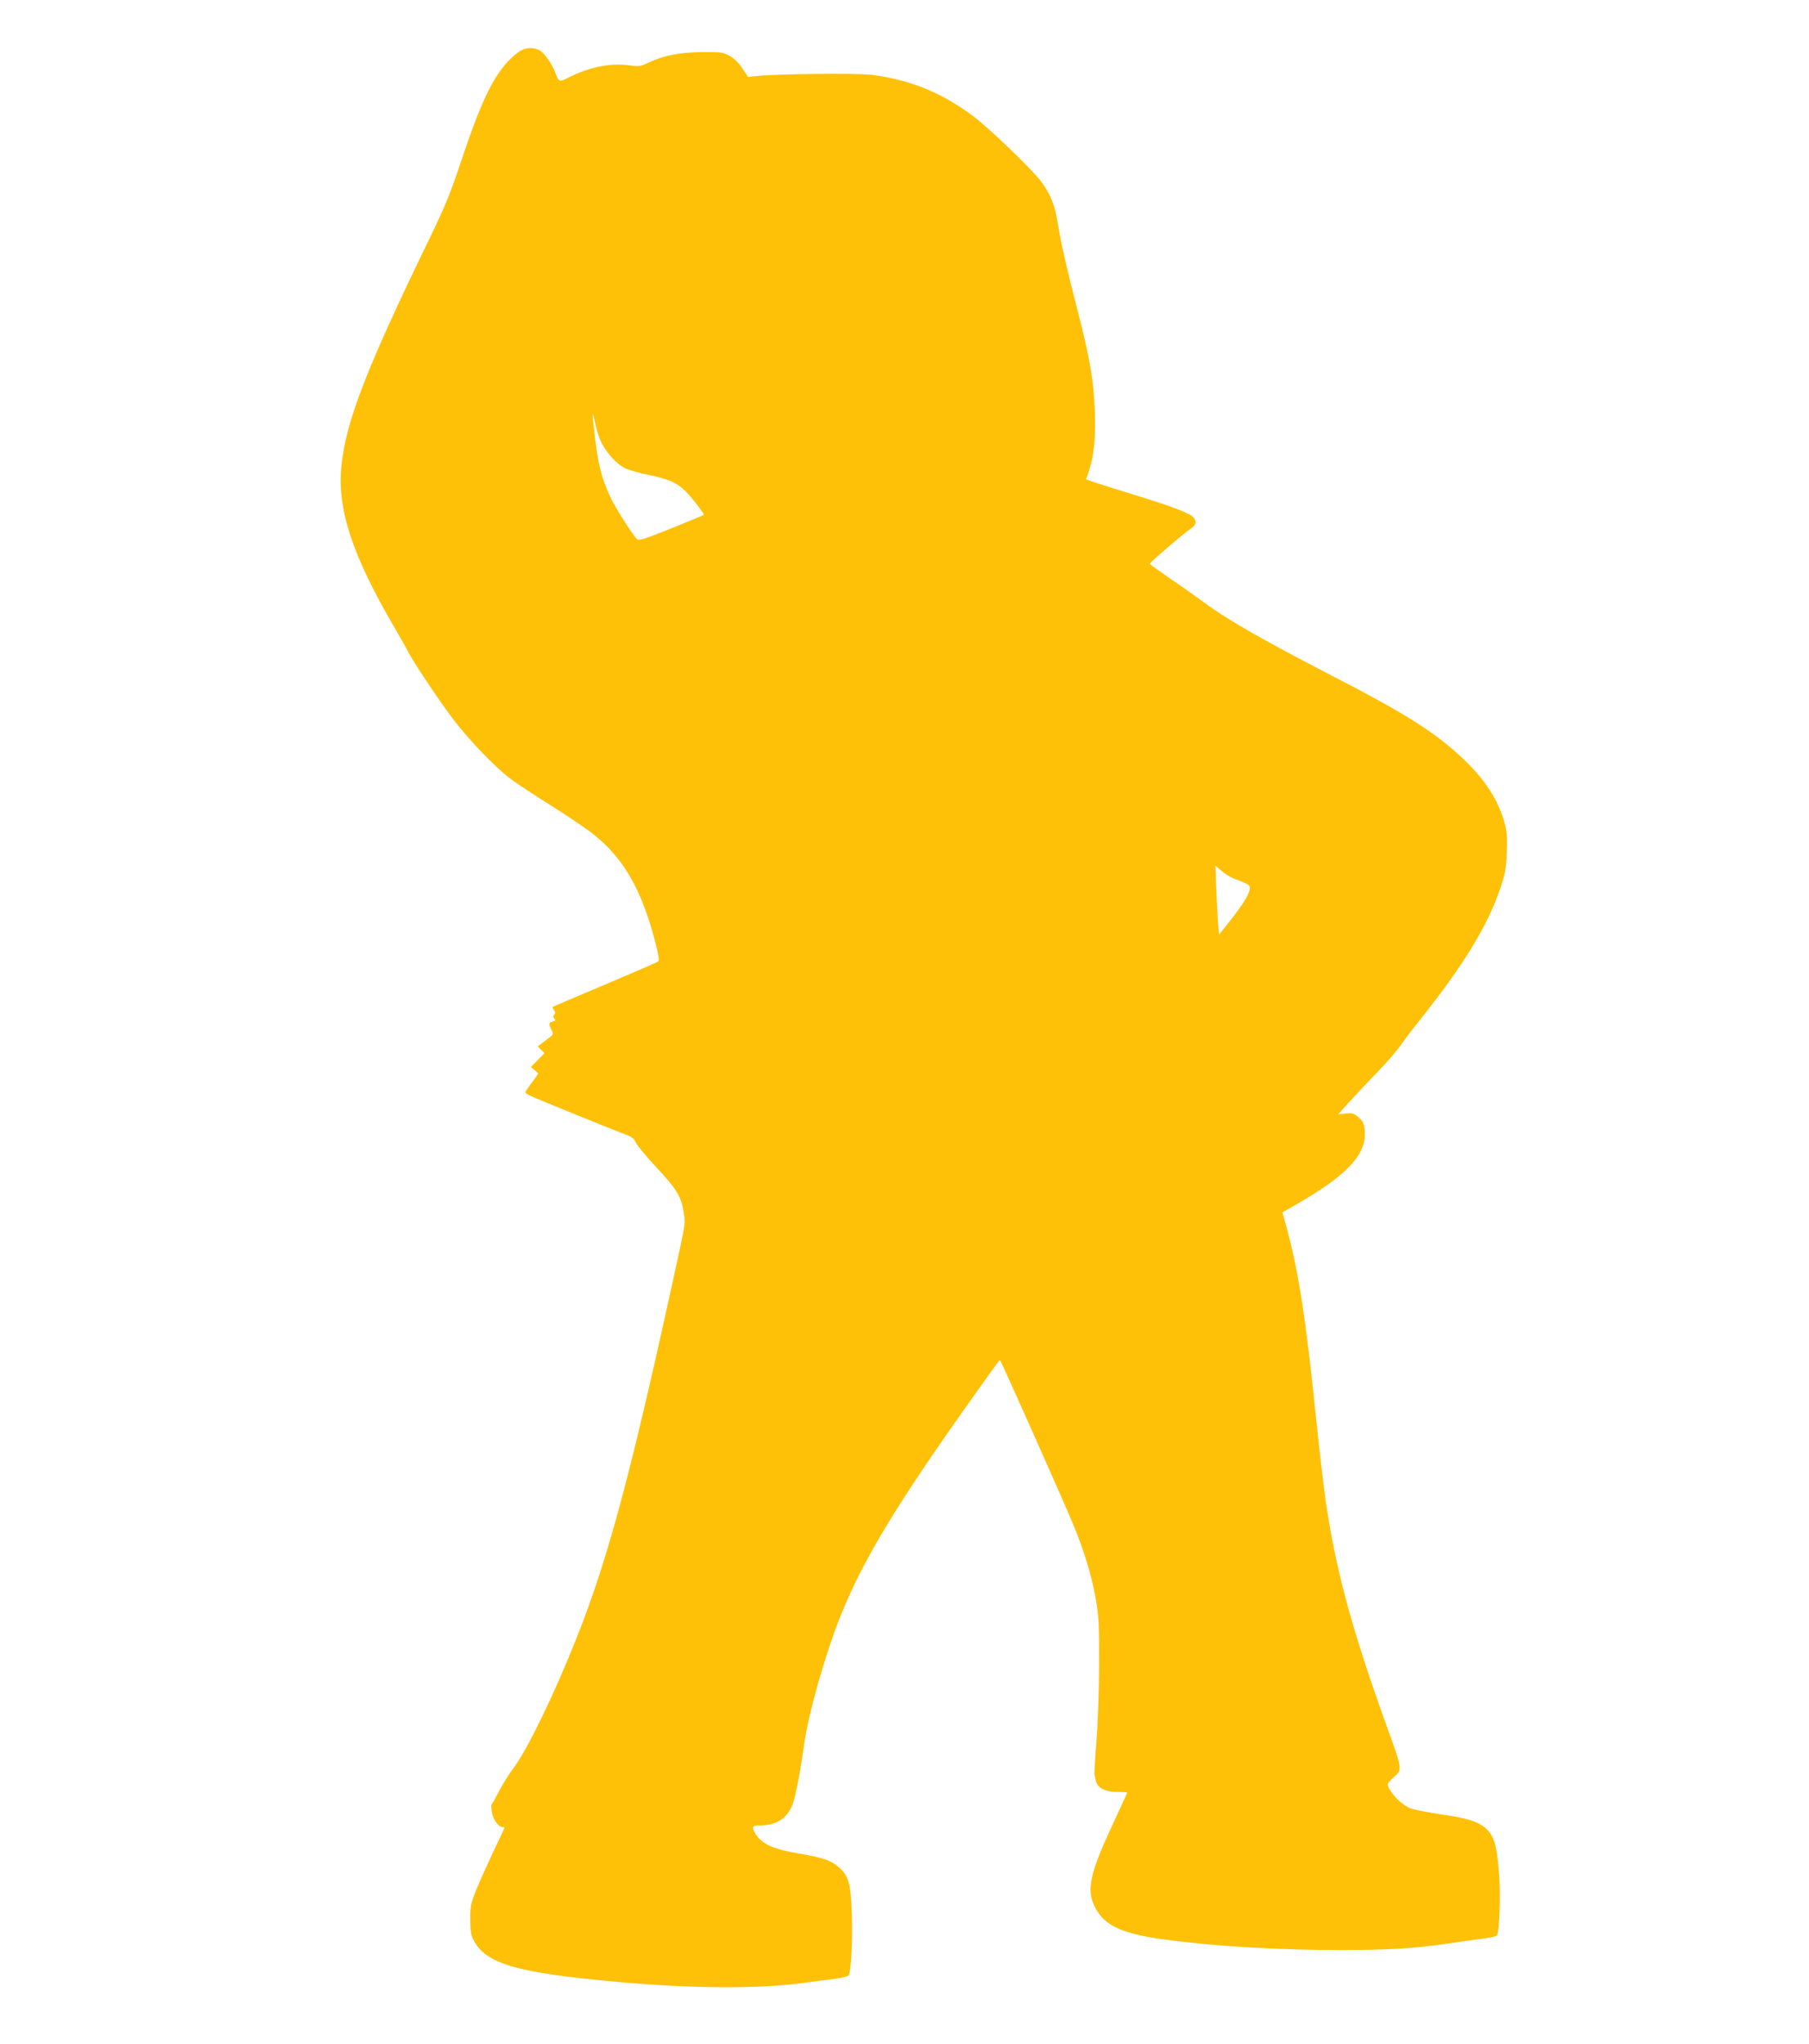 <?xml version="1.0" standalone="no"?>
<!DOCTYPE svg PUBLIC "-//W3C//DTD SVG 20010904//EN"
 "http://www.w3.org/TR/2001/REC-SVG-20010904/DTD/svg10.dtd">
<svg version="1.0" xmlns="http://www.w3.org/2000/svg"
 width="1133pt" height="1280pt" viewBox="0 0 1133 1280"
 preserveAspectRatio="xMidYMid meet">
<g transform="translate(0,1280) scale(0.1,-0.1)"
fill="#ffc107" stroke="none">
<path d="M3263 12484 c-18 -9 -54 -39 -81 -68 -100 -106 -176 -270 -303 -652
-57 -171 -96 -266 -185 -449 -398 -820 -525 -1146 -555 -1425 -30 -272 65
-564 332 -1020 40 -69 79 -138 87 -155 27 -53 182 -287 270 -405 101 -135 267
-309 370 -387 40 -30 154 -105 255 -168 100 -63 219 -143 264 -179 190 -151
303 -349 388 -679 17 -64 25 -111 19 -116 -5 -5 -155 -70 -333 -145 -178 -75
-326 -138 -329 -141 -3 -2 1 -11 8 -20 9 -11 10 -19 1 -28 -8 -10 -7 -17 2
-26 9 -9 7 -13 -11 -17 -26 -7 -27 -15 -8 -53 15 -27 14 -28 -36 -65 l-50 -38
21 -21 21 -21 -43 -44 -42 -43 23 -19 c12 -10 22 -20 22 -22 0 -3 -18 -29 -40
-58 -22 -29 -40 -56 -40 -60 0 -3 15 -13 33 -22 33 -16 514 -212 599 -243 34
-13 50 -25 59 -47 7 -17 63 -85 125 -152 130 -139 159 -185 175 -282 12 -65
10 -79 -20 -219 -301 -1390 -444 -1930 -647 -2444 -140 -353 -309 -702 -394
-816 -33 -44 -77 -114 -97 -155 -21 -41 -41 -76 -44 -78 -3 -1 -3 -23 1 -47 7
-46 42 -95 67 -95 7 0 13 -2 13 -3 0 -2 -31 -69 -69 -148 -37 -79 -86 -187
-107 -239 -35 -86 -39 -104 -39 -185 0 -69 4 -99 19 -129 76 -152 265 -208
910 -266 463 -42 881 -44 1166 -5 63 9 149 20 190 25 40 6 78 14 84 20 16 16
27 226 21 390 -7 190 -20 235 -81 288 -49 44 -101 61 -254 87 -166 28 -238 63
-275 135 -17 34 -12 40 34 40 101 1 165 40 202 124 19 45 50 199 74 376 26
191 129 559 225 801 145 364 355 710 853 1409 161 225 145 205 153 198 8 -9
398 -883 455 -1022 70 -169 114 -315 141 -463 20 -115 22 -158 22 -413 -1
-162 -8 -370 -17 -483 -9 -109 -14 -203 -12 -210 2 -7 6 -25 9 -40 10 -42 59
-67 134 -67 34 0 62 -2 62 -4 0 -2 -39 -87 -86 -188 -148 -316 -171 -419 -118
-526 61 -123 174 -173 475 -211 305 -39 692 -61 1065 -61 295 0 467 10 674 41
74 11 171 24 215 30 44 6 84 14 90 20 16 16 25 265 13 399 -14 163 -29 217
-72 262 -48 49 -116 73 -287 97 -79 12 -165 28 -191 37 -48 16 -117 80 -140
130 -11 24 -9 29 22 58 66 61 70 35 -45 356 -212 590 -312 964 -374 1395 -11
77 -39 316 -61 530 -62 603 -108 898 -183 1173 l-25 91 91 52 c319 184 439
314 424 462 -4 42 -10 56 -37 80 -29 26 -39 29 -81 25 l-48 -5 72 80 c40 44
116 125 169 179 54 55 119 129 145 166 26 37 81 110 123 162 274 343 428 595
506 827 31 92 37 125 41 223 4 88 1 130 -12 180 -38 148 -127 285 -273 420
-170 158 -357 276 -802 505 -439 227 -668 358 -802 458 -46 34 -143 103 -216
152 -72 50 -131 92 -131 95 1 9 213 191 249 214 39 24 48 49 28 73 -23 29
-127 69 -378 146 -135 42 -257 80 -271 86 l-27 10 19 55 c31 95 42 207 36 370
-6 184 -31 332 -104 616 -77 299 -108 438 -127 556 -18 118 -47 191 -109 272
-63 81 -320 328 -421 404 -196 147 -392 227 -631 259 -89 12 -597 7 -725 -7
l-55 -6 -35 53 c-23 35 -51 63 -80 79 -42 23 -54 25 -175 24 -141 -2 -239 -21
-336 -67 -47 -23 -56 -24 -127 -15 -119 14 -246 -13 -381 -82 -47 -24 -52 -22
-71 30 -22 59 -71 130 -101 145 -36 19 -76 19 -116 -1z m500 -2448 c30 -65 98
-141 148 -166 21 -11 89 -31 152 -44 129 -27 175 -48 230 -101 38 -37 121
-145 115 -149 -1 -2 -93 -39 -203 -84 -151 -61 -203 -78 -213 -70 -25 21 -142
204 -171 269 -53 117 -72 190 -92 348 -22 178 -23 216 -3 117 8 -38 24 -92 37
-120z m3956 -2733 c111 -43 113 -45 107 -75 -7 -36 -44 -94 -125 -197 l-66
-83 -7 83 c-3 46 -8 144 -11 217 l-5 132 36 -31 c20 -17 52 -38 71 -46z"/>
</g>
</svg>
